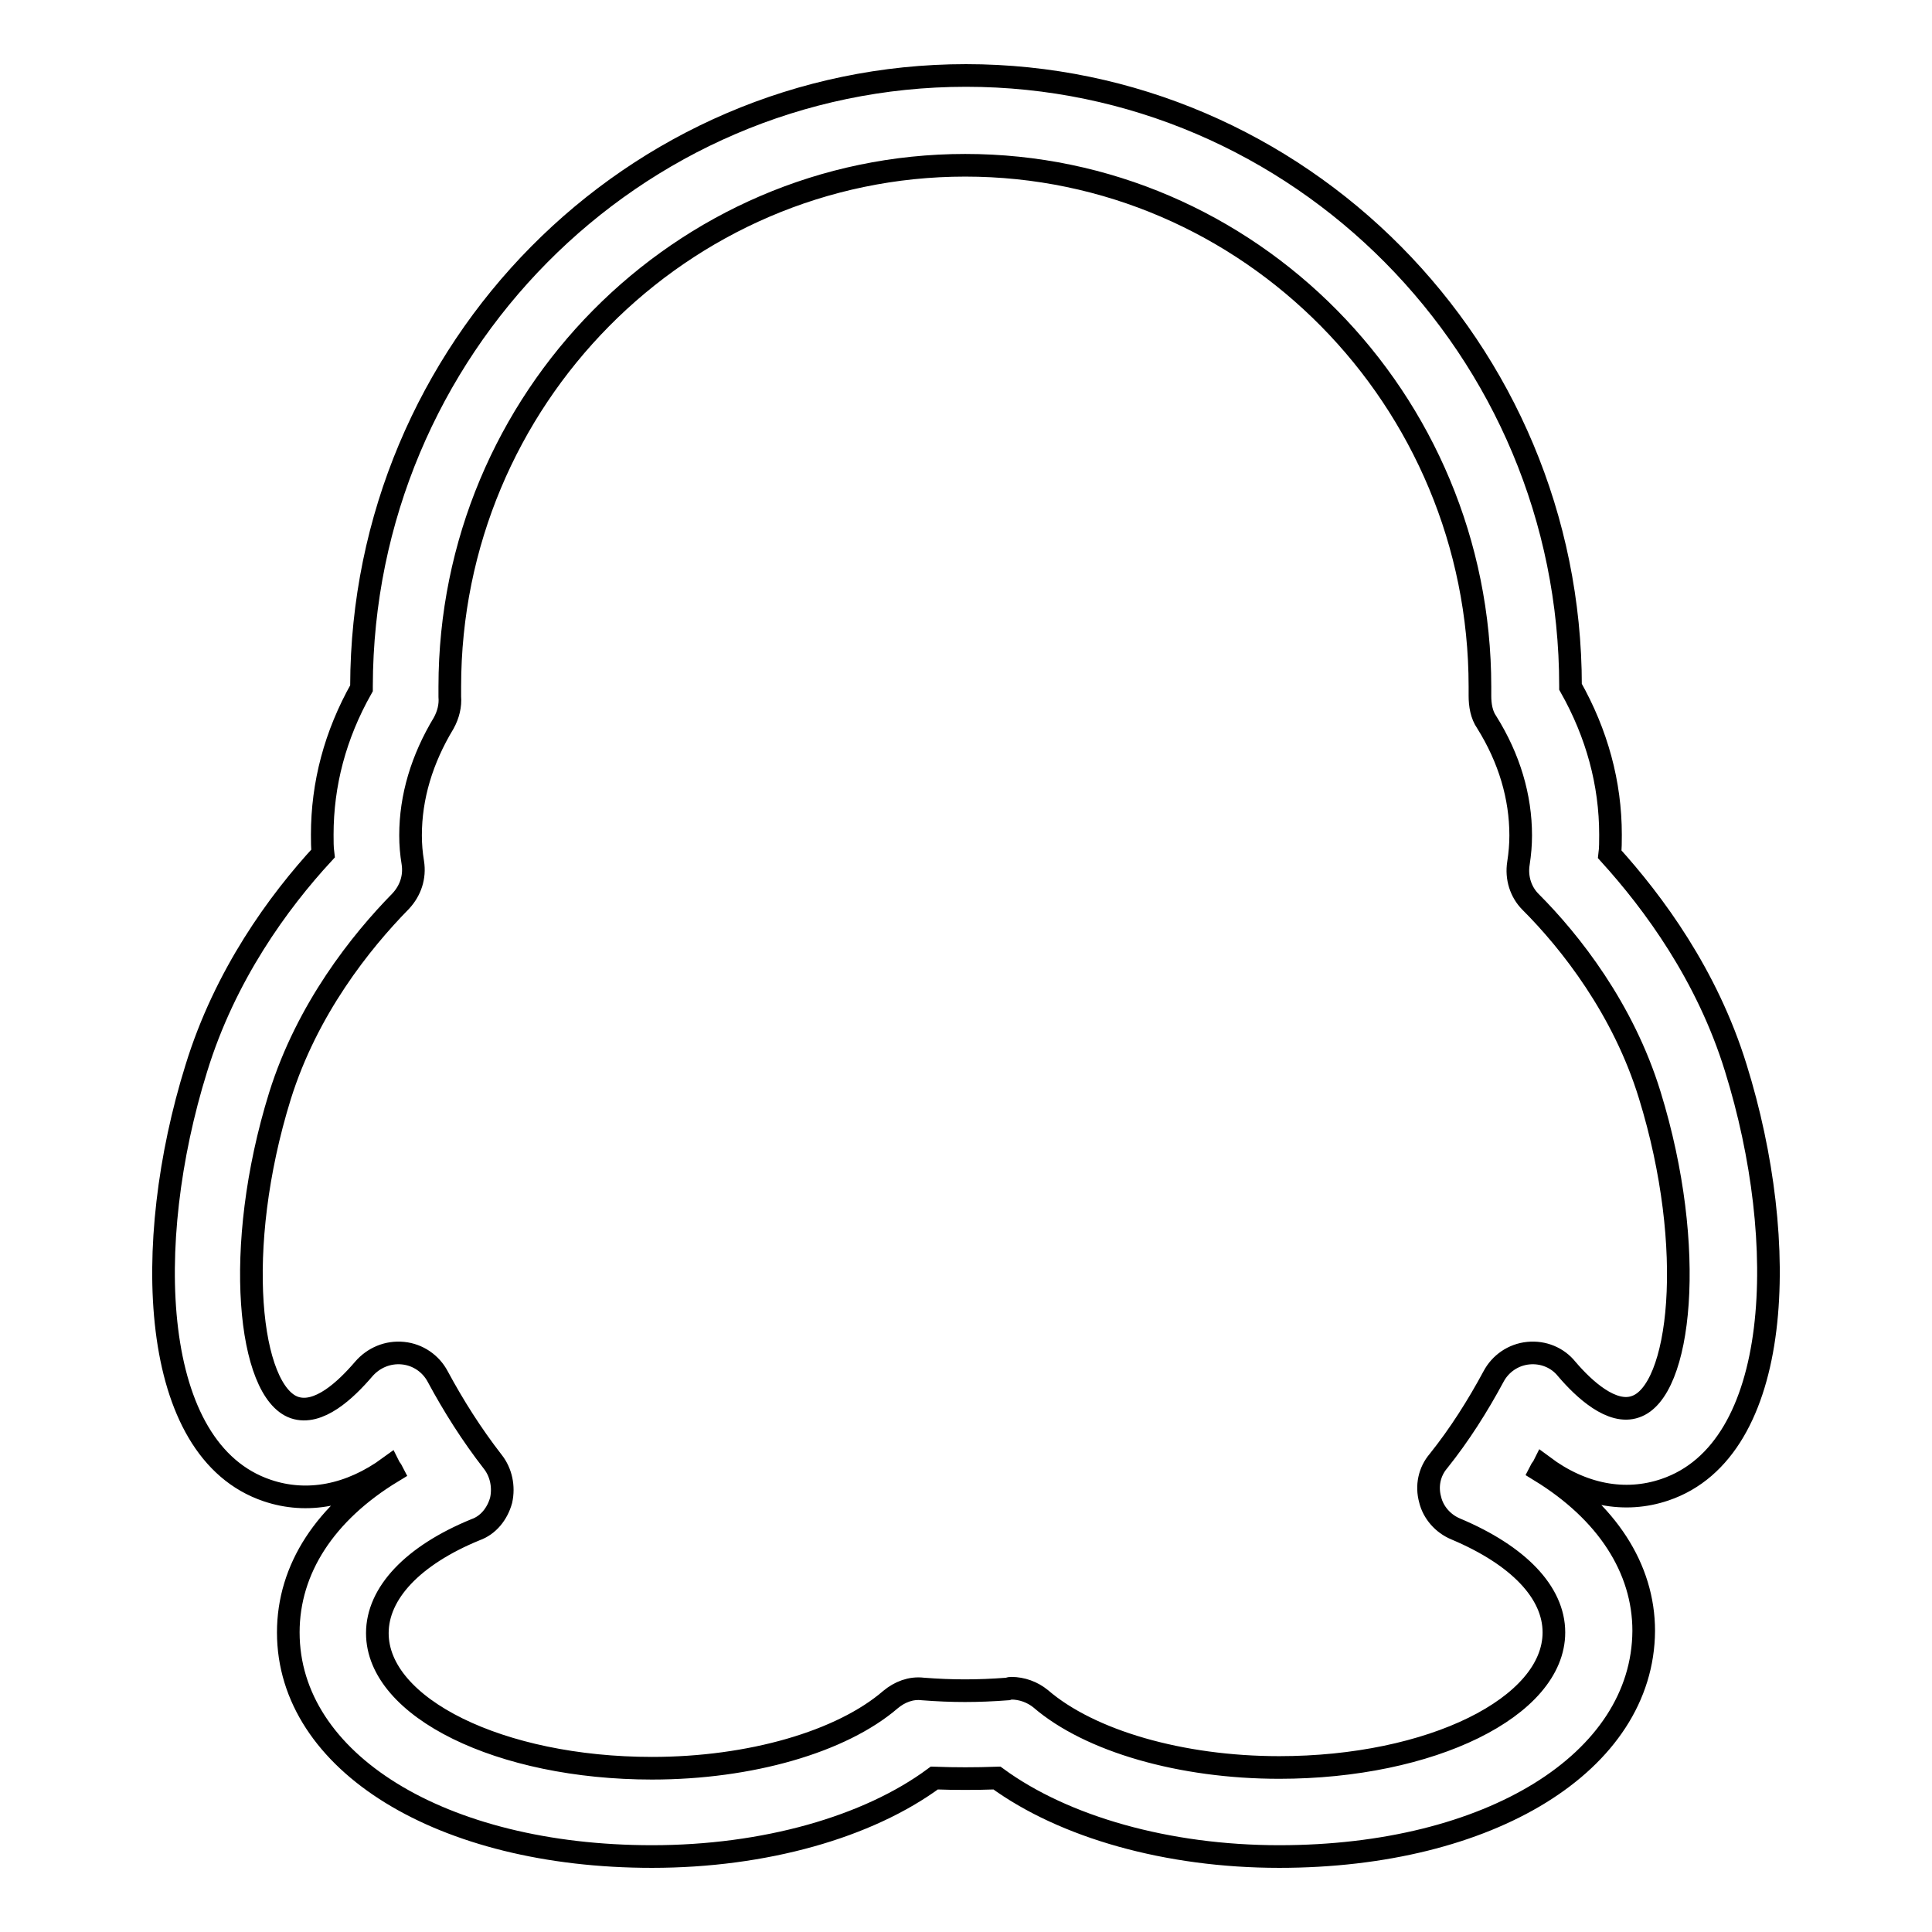 <?xml version="1.0" encoding="utf-8"?>
<!-- Svg Vector Icons : http://www.onlinewebfonts.com/icon -->
<!DOCTYPE svg PUBLIC "-//W3C//DTD SVG 1.1//EN" "http://www.w3.org/Graphics/SVG/1.1/DTD/svg11.dtd">
<svg version="1.1" xmlns="http://www.w3.org/2000/svg" xmlns:xlink="http://www.w3.org/1999/xlink" x="0px" y="0px" viewBox="0 0 256 256" enable-background="new 0 0 256 256" xml:space="preserve">
<g><g><path stroke-width="3" fill-opacity="0" stroke="#000000"  d="M169.5,246c-14.8,0-28.5-3.9-37.4-10.4c-2.9,0.1-5.5,0.1-8.3,0c-8.8,6.5-22.5,10.4-37.4,10.4c-27.9,0-48.2-12.5-48.2-29.7c0-8.4,4.9-15.9,13.8-21.3c-0.1-0.2-0.3-0.4-0.4-0.6c-5.2,3.8-10.9,4.9-16.2,3.1c-15.7-5.3-16.6-32.8-9.4-55.9c3.8-12.4,10.9-22.1,16.8-28.5c-0.1-0.8-0.1-1.6-0.1-2.5c0-6.7,1.7-13.2,5.2-19.4c0-0.1,0-0.2,0-0.3C48,46.3,83.9,10,128,10c44.1,0,80.1,36.3,80.1,80.9c0,0,0,0,0,0.1c3.5,6.2,5.3,12.8,5.3,19.6c0,0.9,0,1.8-0.1,2.6c5.8,6.4,12.9,16,16.7,28.3c7.2,23.1,6.3,50.6-9.4,55.9c-5.3,1.8-11,0.7-16.1-3.1c-0.1,0.2-0.3,0.4-0.4,0.6c8.8,5.4,13.7,12.9,13.7,21.2C217.7,233.5,197.4,246,169.5,246z M134,223.7c1.4,0,2.8,0.5,3.9,1.4c6.5,5.6,18.6,9.1,31.6,9.1c20.1,0,36.4-8,36.4-17.9c0-5.3-4.7-10.2-13-13.7c-1.7-0.7-3-2.2-3.4-3.9c-0.5-1.8-0.1-3.7,1.1-5.1c2.8-3.5,5.2-7.3,7.3-11.2c0.9-1.7,2.6-2.9,4.6-3.1c2-0.2,3.9,0.6,5.1,2.1c2.3,2.7,6,6.1,9.1,5c6-2,8.2-20.9,1.9-41.3c-3.5-11.4-10.5-20.3-15.8-25.6c-1.3-1.3-1.9-3.2-1.6-5.1c0.2-1.3,0.3-2.5,0.3-3.7c0-5.1-1.5-10.2-4.5-15c-0.7-1-0.9-2.3-0.9-3.5c0-0.4,0-0.8,0-1.2c0-38.1-30.6-69.1-68.2-69.1c-37.6,0-68.3,31-68.3,69.1c0,0.5,0,0.9,0,1.3c0.1,1.2-0.2,2.4-0.8,3.5c-2.9,4.8-4.4,9.8-4.4,14.9c0,1.2,0.1,2.4,0.3,3.6c0.3,1.9-0.3,3.7-1.6,5.1c-5.3,5.4-12.4,14.3-16,25.8c-6.3,20.3-4.1,39.2,1.9,41.3c3.2,1.1,6.8-2.3,9.2-5.1c1.3-1.5,3.2-2.3,5.2-2.1c2,0.2,3.7,1.4,4.6,3.1c2.1,3.9,4.5,7.7,7.3,11.3c1.1,1.4,1.5,3.3,1.1,5.1c-0.5,1.8-1.7,3.3-3.4,3.9c-8.3,3.4-13,8.4-13,13.7c0,9.9,16.3,17.9,36.4,17.9c13,0,25.1-3.5,31.6-9.1c1.2-1,2.7-1.6,4.3-1.4c3.9,0.3,7.2,0.3,11.2,0C133.8,223.7,133.9,223.7,134,223.7z"/></g></g>
</svg>